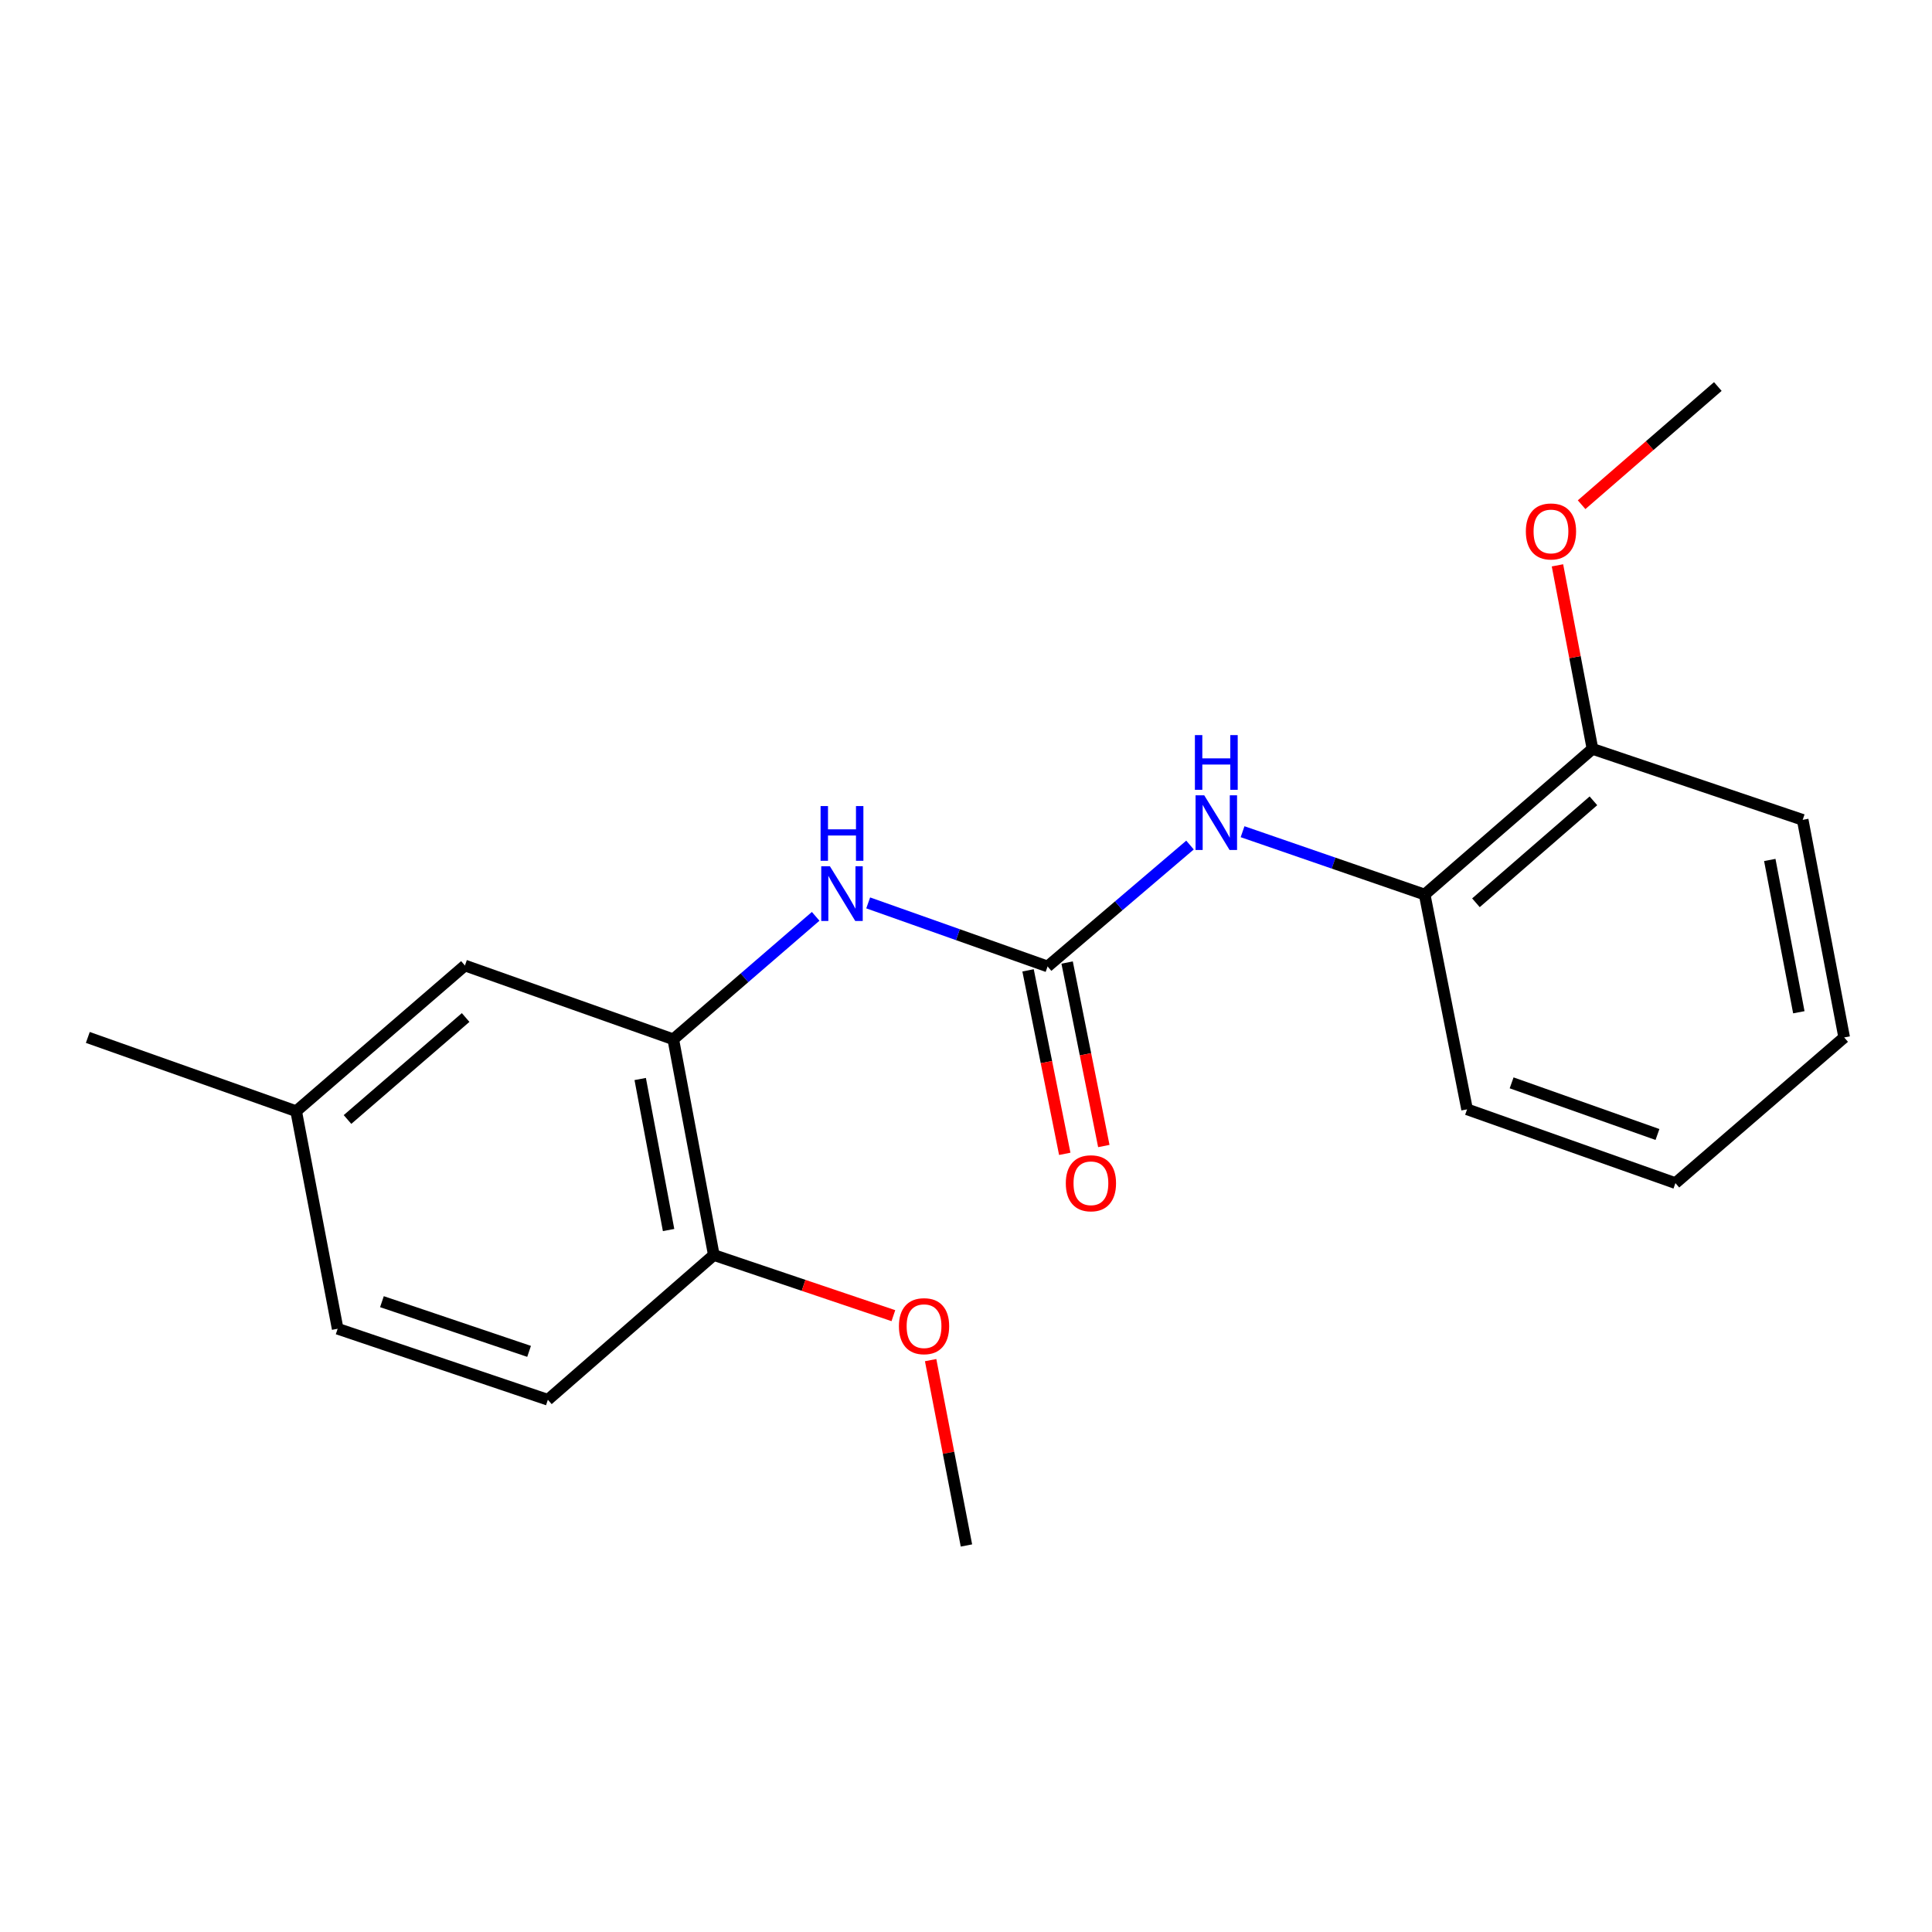 <?xml version='1.0' encoding='iso-8859-1'?>
<svg version='1.1' baseProfile='full'
              xmlns='http://www.w3.org/2000/svg'
                      xmlns:rdkit='http://www.rdkit.org/xml'
                      xmlns:xlink='http://www.w3.org/1999/xlink'
                  xml:space='preserve'
width='1000px' height='1000px' viewBox='0 0 1000 1000'>
<!-- END OF HEADER -->
<rect style='opacity:1.0;fill:#FFFFFF;stroke:none' width='1000' height='1000' x='0' y='0'> </rect>
<path class='bond-0' d='M 542.231,500.229 L 495.802,483.783' style='fill:none;fill-rule:evenodd;stroke:#000000;stroke-width:6px;stroke-linecap:butt;stroke-linejoin:miter;stroke-opacity:1' />
<path class='bond-0' d='M 495.802,483.783 L 449.374,467.338' style='fill:none;fill-rule:evenodd;stroke:#0000FF;stroke-width:6px;stroke-linecap:butt;stroke-linejoin:miter;stroke-opacity:1' />
<path class='bond-2' d='M 542.231,500.229 L 579.09,468.814' style='fill:none;fill-rule:evenodd;stroke:#000000;stroke-width:6px;stroke-linecap:butt;stroke-linejoin:miter;stroke-opacity:1' />
<path class='bond-2' d='M 579.09,468.814 L 615.949,437.399' style='fill:none;fill-rule:evenodd;stroke:#0000FF;stroke-width:6px;stroke-linecap:butt;stroke-linejoin:miter;stroke-opacity:1' />
<path class='bond-5' d='M 532.123,502.251 L 541.619,549.735' style='fill:none;fill-rule:evenodd;stroke:#000000;stroke-width:6px;stroke-linecap:butt;stroke-linejoin:miter;stroke-opacity:1' />
<path class='bond-5' d='M 541.619,549.735 L 551.114,597.219' style='fill:none;fill-rule:evenodd;stroke:#FF0000;stroke-width:6px;stroke-linecap:butt;stroke-linejoin:miter;stroke-opacity:1' />
<path class='bond-5' d='M 552.34,498.208 L 561.836,545.692' style='fill:none;fill-rule:evenodd;stroke:#000000;stroke-width:6px;stroke-linecap:butt;stroke-linejoin:miter;stroke-opacity:1' />
<path class='bond-5' d='M 561.836,545.692 L 571.332,593.176' style='fill:none;fill-rule:evenodd;stroke:#FF0000;stroke-width:6px;stroke-linecap:butt;stroke-linejoin:miter;stroke-opacity:1' />
<path class='bond-1' d='M 422.187,474.298 L 385.336,506.117' style='fill:none;fill-rule:evenodd;stroke:#0000FF;stroke-width:6px;stroke-linecap:butt;stroke-linejoin:miter;stroke-opacity:1' />
<path class='bond-1' d='M 385.336,506.117 L 348.485,537.936' style='fill:none;fill-rule:evenodd;stroke:#000000;stroke-width:6px;stroke-linecap:butt;stroke-linejoin:miter;stroke-opacity:1' />
<path class='bond-4' d='M 348.485,537.936 L 369.469,649.602' style='fill:none;fill-rule:evenodd;stroke:#000000;stroke-width:6px;stroke-linecap:butt;stroke-linejoin:miter;stroke-opacity:1' />
<path class='bond-4' d='M 331.37,558.494 L 346.058,636.66' style='fill:none;fill-rule:evenodd;stroke:#000000;stroke-width:6px;stroke-linecap:butt;stroke-linejoin:miter;stroke-opacity:1' />
<path class='bond-6' d='M 348.485,537.936 L 240.644,499.748' style='fill:none;fill-rule:evenodd;stroke:#000000;stroke-width:6px;stroke-linecap:butt;stroke-linejoin:miter;stroke-opacity:1' />
<path class='bond-3' d='M 643.15,430.491 L 690.274,446.753' style='fill:none;fill-rule:evenodd;stroke:#0000FF;stroke-width:6px;stroke-linecap:butt;stroke-linejoin:miter;stroke-opacity:1' />
<path class='bond-3' d='M 690.274,446.753 L 737.398,463.015' style='fill:none;fill-rule:evenodd;stroke:#000000;stroke-width:6px;stroke-linecap:butt;stroke-linejoin:miter;stroke-opacity:1' />
<path class='bond-7' d='M 737.398,463.015 L 824.266,387.624' style='fill:none;fill-rule:evenodd;stroke:#000000;stroke-width:6px;stroke-linecap:butt;stroke-linejoin:miter;stroke-opacity:1' />
<path class='bond-7' d='M 763.942,467.277 L 824.75,414.503' style='fill:none;fill-rule:evenodd;stroke:#000000;stroke-width:6px;stroke-linecap:butt;stroke-linejoin:miter;stroke-opacity:1' />
<path class='bond-13' d='M 737.398,463.015 L 759.356,574.188' style='fill:none;fill-rule:evenodd;stroke:#000000;stroke-width:6px;stroke-linecap:butt;stroke-linejoin:miter;stroke-opacity:1' />
<path class='bond-8' d='M 369.469,649.602 L 283.574,724.512' style='fill:none;fill-rule:evenodd;stroke:#000000;stroke-width:6px;stroke-linecap:butt;stroke-linejoin:miter;stroke-opacity:1' />
<path class='bond-11' d='M 369.469,649.602 L 415.94,665.295' style='fill:none;fill-rule:evenodd;stroke:#000000;stroke-width:6px;stroke-linecap:butt;stroke-linejoin:miter;stroke-opacity:1' />
<path class='bond-11' d='M 415.94,665.295 L 462.412,680.988' style='fill:none;fill-rule:evenodd;stroke:#FF0000;stroke-width:6px;stroke-linecap:butt;stroke-linejoin:miter;stroke-opacity:1' />
<path class='bond-9' d='M 240.644,499.748 L 153.295,575.151' style='fill:none;fill-rule:evenodd;stroke:#000000;stroke-width:6px;stroke-linecap:butt;stroke-linejoin:miter;stroke-opacity:1' />
<path class='bond-9' d='M 241.014,526.665 L 179.87,579.447' style='fill:none;fill-rule:evenodd;stroke:#000000;stroke-width:6px;stroke-linecap:butt;stroke-linejoin:miter;stroke-opacity:1' />
<path class='bond-12' d='M 824.266,387.624 L 815.204,340.123' style='fill:none;fill-rule:evenodd;stroke:#000000;stroke-width:6px;stroke-linecap:butt;stroke-linejoin:miter;stroke-opacity:1' />
<path class='bond-12' d='M 815.204,340.123 L 806.141,292.622' style='fill:none;fill-rule:evenodd;stroke:#FF0000;stroke-width:6px;stroke-linecap:butt;stroke-linejoin:miter;stroke-opacity:1' />
<path class='bond-14' d='M 824.266,387.624 L 933.069,424.357' style='fill:none;fill-rule:evenodd;stroke:#000000;stroke-width:6px;stroke-linecap:butt;stroke-linejoin:miter;stroke-opacity:1' />
<path class='bond-21' d='M 283.574,724.512 L 174.772,687.767' style='fill:none;fill-rule:evenodd;stroke:#000000;stroke-width:6px;stroke-linecap:butt;stroke-linejoin:miter;stroke-opacity:1' />
<path class='bond-21' d='M 273.851,699.467 L 197.689,673.746' style='fill:none;fill-rule:evenodd;stroke:#000000;stroke-width:6px;stroke-linecap:butt;stroke-linejoin:miter;stroke-opacity:1' />
<path class='bond-10' d='M 153.295,575.151 L 174.772,687.767' style='fill:none;fill-rule:evenodd;stroke:#000000;stroke-width:6px;stroke-linecap:butt;stroke-linejoin:miter;stroke-opacity:1' />
<path class='bond-15' d='M 153.295,575.151 L 45.455,536.974' style='fill:none;fill-rule:evenodd;stroke:#000000;stroke-width:6px;stroke-linecap:butt;stroke-linejoin:miter;stroke-opacity:1' />
<path class='bond-16' d='M 481.693,703.999 L 490.961,751.969' style='fill:none;fill-rule:evenodd;stroke:#FF0000;stroke-width:6px;stroke-linecap:butt;stroke-linejoin:miter;stroke-opacity:1' />
<path class='bond-16' d='M 490.961,751.969 L 500.229,799.938' style='fill:none;fill-rule:evenodd;stroke:#000000;stroke-width:6px;stroke-linecap:butt;stroke-linejoin:miter;stroke-opacity:1' />
<path class='bond-17' d='M 818.637,261.236 L 853.89,230.649' style='fill:none;fill-rule:evenodd;stroke:#FF0000;stroke-width:6px;stroke-linecap:butt;stroke-linejoin:miter;stroke-opacity:1' />
<path class='bond-17' d='M 853.89,230.649 L 889.142,200.062' style='fill:none;fill-rule:evenodd;stroke:#000000;stroke-width:6px;stroke-linecap:butt;stroke-linejoin:miter;stroke-opacity:1' />
<path class='bond-18' d='M 759.356,574.188 L 867.196,612.376' style='fill:none;fill-rule:evenodd;stroke:#000000;stroke-width:6px;stroke-linecap:butt;stroke-linejoin:miter;stroke-opacity:1' />
<path class='bond-18' d='M 782.414,560.482 L 857.902,587.213' style='fill:none;fill-rule:evenodd;stroke:#000000;stroke-width:6px;stroke-linecap:butt;stroke-linejoin:miter;stroke-opacity:1' />
<path class='bond-20' d='M 933.069,424.357 L 954.545,536.974' style='fill:none;fill-rule:evenodd;stroke:#000000;stroke-width:6px;stroke-linecap:butt;stroke-linejoin:miter;stroke-opacity:1' />
<path class='bond-20' d='M 916.038,445.112 L 931.072,523.944' style='fill:none;fill-rule:evenodd;stroke:#000000;stroke-width:6px;stroke-linecap:butt;stroke-linejoin:miter;stroke-opacity:1' />
<path class='bond-19' d='M 867.196,612.376 L 954.545,536.974' style='fill:none;fill-rule:evenodd;stroke:#000000;stroke-width:6px;stroke-linecap:butt;stroke-linejoin:miter;stroke-opacity:1' />
<path  class='atom-1' d='M 429.551 448.374
L 438.831 463.374
Q 439.751 464.854, 441.231 467.534
Q 442.711 470.214, 442.791 470.374
L 442.791 448.374
L 446.551 448.374
L 446.551 476.694
L 442.671 476.694
L 432.711 460.294
Q 431.551 458.374, 430.311 456.174
Q 429.111 453.974, 428.751 453.294
L 428.751 476.694
L 425.071 476.694
L 425.071 448.374
L 429.551 448.374
' fill='#0000FF'/>
<path  class='atom-1' d='M 424.731 417.222
L 428.571 417.222
L 428.571 429.262
L 443.051 429.262
L 443.051 417.222
L 446.891 417.222
L 446.891 445.542
L 443.051 445.542
L 443.051 432.462
L 428.571 432.462
L 428.571 445.542
L 424.731 445.542
L 424.731 417.222
' fill='#0000FF'/>
<path  class='atom-3' d='M 623.298 411.64
L 632.578 426.64
Q 633.498 428.12, 634.978 430.8
Q 636.458 433.48, 636.538 433.64
L 636.538 411.64
L 640.298 411.64
L 640.298 439.96
L 636.418 439.96
L 626.458 423.56
Q 625.298 421.64, 624.058 419.44
Q 622.858 417.24, 622.498 416.56
L 622.498 439.96
L 618.818 439.96
L 618.818 411.64
L 623.298 411.64
' fill='#0000FF'/>
<path  class='atom-3' d='M 618.478 380.488
L 622.318 380.488
L 622.318 392.528
L 636.798 392.528
L 636.798 380.488
L 640.638 380.488
L 640.638 408.808
L 636.798 408.808
L 636.798 395.728
L 622.318 395.728
L 622.318 408.808
L 618.478 408.808
L 618.478 380.488
' fill='#0000FF'/>
<path  class='atom-6' d='M 551.659 612.456
Q 551.659 605.656, 555.019 601.856
Q 558.379 598.056, 564.659 598.056
Q 570.939 598.056, 574.299 601.856
Q 577.659 605.656, 577.659 612.456
Q 577.659 619.336, 574.259 623.256
Q 570.859 627.136, 564.659 627.136
Q 558.419 627.136, 555.019 623.256
Q 551.659 619.376, 551.659 612.456
M 564.659 623.936
Q 568.979 623.936, 571.299 621.056
Q 573.659 618.136, 573.659 612.456
Q 573.659 606.896, 571.299 604.096
Q 568.979 601.256, 564.659 601.256
Q 560.339 601.256, 557.979 604.056
Q 555.659 606.856, 555.659 612.456
Q 555.659 618.176, 557.979 621.056
Q 560.339 623.936, 564.659 623.936
' fill='#FF0000'/>
<path  class='atom-12' d='M 465.283 686.427
Q 465.283 679.627, 468.643 675.827
Q 472.003 672.027, 478.283 672.027
Q 484.563 672.027, 487.923 675.827
Q 491.283 679.627, 491.283 686.427
Q 491.283 693.307, 487.883 697.227
Q 484.483 701.107, 478.283 701.107
Q 472.043 701.107, 468.643 697.227
Q 465.283 693.347, 465.283 686.427
M 478.283 697.907
Q 482.603 697.907, 484.923 695.027
Q 487.283 692.107, 487.283 686.427
Q 487.283 680.867, 484.923 678.067
Q 482.603 675.227, 478.283 675.227
Q 473.963 675.227, 471.603 678.027
Q 469.283 680.827, 469.283 686.427
Q 469.283 692.147, 471.603 695.027
Q 473.963 697.907, 478.283 697.907
' fill='#FF0000'/>
<path  class='atom-13' d='M 789.778 275.075
Q 789.778 268.275, 793.138 264.475
Q 796.498 260.675, 802.778 260.675
Q 809.058 260.675, 812.418 264.475
Q 815.778 268.275, 815.778 275.075
Q 815.778 281.955, 812.378 285.875
Q 808.978 289.755, 802.778 289.755
Q 796.538 289.755, 793.138 285.875
Q 789.778 281.995, 789.778 275.075
M 802.778 286.555
Q 807.098 286.555, 809.418 283.675
Q 811.778 280.755, 811.778 275.075
Q 811.778 269.515, 809.418 266.715
Q 807.098 263.875, 802.778 263.875
Q 798.458 263.875, 796.098 266.675
Q 793.778 269.475, 793.778 275.075
Q 793.778 280.795, 796.098 283.675
Q 798.458 286.555, 802.778 286.555
' fill='#FF0000'/>
</svg>
